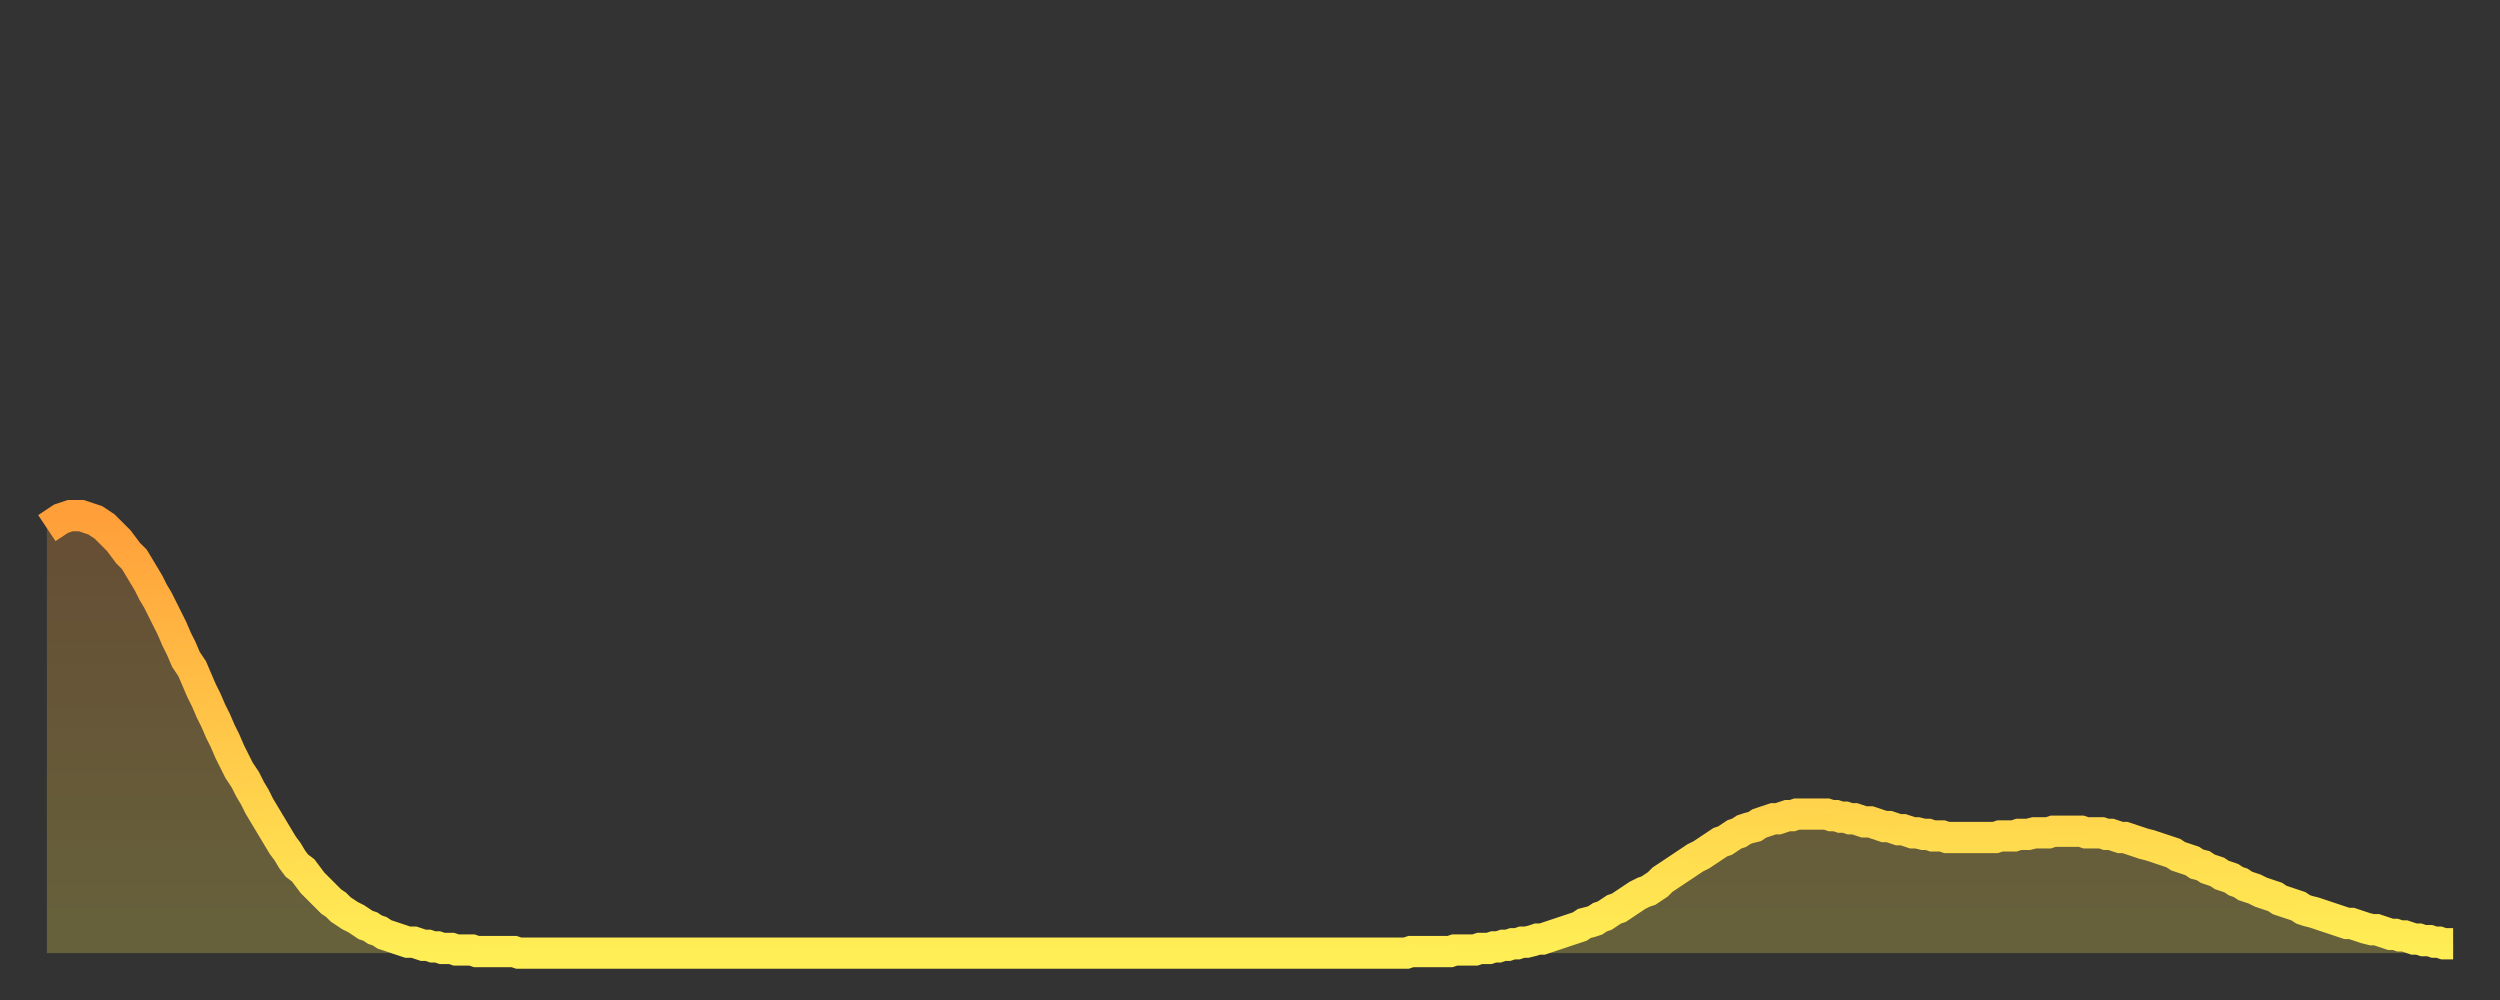 <?xml version="1.0" encoding="utf-8" ?>
<svg baseProfile="full" height="64" version="1.1" width="160" xmlns="http://www.w3.org/2000/svg" xmlns:ev="http://www.w3.org/2001/xml-events" xmlns:xlink="http://www.w3.org/1999/xlink"><rect width="100%" height="100%" fill="#333333" stroke="none"/><defs><linearGradient id="id31096" x1="0" x2="0" y1="0" y2="1"><stop offset="0%" stop-color="#ff9f3a" /><stop offset="50%" stop-color="#ffc748" /><stop offset="100%" stop-color="#ffee55" /></linearGradient></defs><g transform="translate(3,3)"><g><path d="M 0.0 30.8 0.3 30.6 0.6 30.4 0.9 30.2 1.2 30.1 1.5 30.0 1.9 30.0 2.2 30.0 2.5 30.1 2.8 30.2 3.1 30.3 3.4 30.5 3.7 30.7 4.0 31.0 4.3 31.3 4.6 31.6 4.9 32.0 5.2 32.4 5.6 32.8 5.9 33.3 6.2 33.8 6.5 34.3 6.8 34.9 7.1 35.4 7.4 36.0 7.7 36.6 8.0 37.2 8.3 37.9 8.6 38.5 8.9 39.2 9.3 39.8 9.6 40.5 9.9 41.2 10.2 41.8 10.5 42.5 10.8 43.1 11.1 43.8 11.4 44.4 11.7 45.1 12.0 45.7 12.3 46.3 12.7 46.9 13.0 47.5 13.3 48.0 13.6 48.6 13.9 49.1 14.2 49.6 14.5 50.1 14.8 50.6 15.1 51.1 15.4 51.5 15.7 52.0 16.0 52.4 16.4 52.7 16.7 53.1 17.0 53.5 17.3 53.8 17.6 54.1 17.9 54.4 18.2 54.7 18.5 54.9 18.8 55.2 19.1 55.4 19.4 55.6 19.8 55.8 20.1 56.0 20.4 56.2 20.7 56.3 21.0 56.5 21.3 56.6 21.6 56.8 21.9 56.9 22.2 57.0 22.5 57.1 22.8 57.2 23.1 57.3 23.5 57.3 23.8 57.4 24.1 57.5 24.4 57.5 24.7 57.6 25.0 57.6 25.3 57.7 25.6 57.7 25.9 57.7 26.2 57.8 26.5 57.8 26.8 57.8 27.2 57.8 27.5 57.9 27.8 57.9 28.1 57.9 28.4 57.9 28.7 57.9 29.0 57.9 29.3 57.9 29.6 57.9 29.9 57.9 30.2 58.0 30.6 58.0 30.9 58.0 31.2 58.0 31.5 58.0 31.8 58.0 32.1 58.0 32.4 58.0 32.7 58.0 33.0 58.0 33.3 58.0 33.6 58.0 33.9 58.0 34.3 58.0 34.6 58.0 34.9 58.0 35.2 58.0 35.5 58.0 35.8 58.0 36.1 58.0 36.4 58.0 36.7 58.0 37.0 58.0 37.3 58.0 37.7 58.0 38.0 58.0 38.3 58.0 38.6 58.0 38.9 58.0 39.2 58.0 39.5 58.0 39.8 58.0 40.1 58.0 40.4 58.0 40.7 58.0 41.0 58.0 41.4 58.0 41.7 58.0 42.0 58.0 42.3 58.0 42.6 58.0 42.9 58.0 43.2 58.0 43.5 58.0 43.8 58.0 44.1 58.0 44.4 58.0 44.7 58.0 45.1 58.0 45.4 58.0 45.7 58.0 46.0 58.0 46.3 58.0 46.6 58.0 46.9 58.0 47.2 58.0 47.5 58.0 47.8 58.0 48.1 58.0 48.5 58.0 48.8 58.0 49.1 58.0 49.4 58.0 49.7 58.0 50.0 58.0 50.3 58.0 50.6 58.0 50.9 58.0 51.2 58.0 51.5 58.0 51.8 58.0 52.2 58.0 52.5 58.0 52.8 58.0 53.1 58.0 53.4 58.0 53.7 58.0 54.0 58.0 54.3 58.0 54.6 58.0 54.9 58.0 55.2 58.0 55.6 58.0 55.9 58.0 56.2 58.0 56.5 58.0 56.8 58.0 57.1 58.0 57.4 58.0 57.7 58.0 58.0 58.0 58.3 58.0 58.6 58.0 58.9 58.0 59.3 58.0 59.6 58.0 59.9 58.0 60.2 58.0 60.5 58.0 60.8 58.0 61.1 58.0 61.4 58.0 61.7 58.0 62.0 58.0 62.3 58.0 62.6 58.0 63.0 58.0 63.3 58.0 63.6 58.0 63.9 58.0 64.2 58.0 64.5 58.0 64.8 58.0 65.1 58.0 65.4 58.0 65.7 58.0 66.0 58.0 66.4 58.0 66.7 58.0 67.0 58.0 67.3 58.0 67.6 58.0 67.9 58.0 68.2 58.0 68.5 58.0 68.8 58.0 69.1 58.0 69.4 58.0 69.7 58.0 70.1 58.0 70.4 58.0 70.7 58.0 71.0 58.0 71.3 58.0 71.6 58.0 71.9 58.0 72.2 58.0 72.5 58.0 72.8 58.0 73.1 58.0 73.5 58.0 73.8 58.0 74.1 58.0 74.4 58.0 74.7 58.0 75.0 58.0 75.3 58.0 75.6 58.0 75.9 58.0 76.2 58.0 76.5 58.0 76.8 58.0 77.2 58.0 77.5 58.0 77.8 58.0 78.1 58.0 78.4 58.0 78.7 58.0 79.0 58.0 79.3 58.0 79.6 58.0 79.9 58.0 80.2 58.0 80.5 58.0 80.9 58.0 81.2 58.0 81.5 58.0 81.8 58.0 82.1 58.0 82.4 58.0 82.7 58.0 83.0 58.0 83.3 58.0 83.6 58.0 83.9 58.0 84.3 58.0 84.6 58.0 84.9 58.0 85.2 58.0 85.5 58.0 85.8 58.0 86.1 58.0 86.4 58.0 86.7 58.0 87.0 58.0 87.3 57.9 87.6 57.9 88.0 57.9 88.3 57.9 88.6 57.9 88.9 57.9 89.2 57.9 89.5 57.9 89.8 57.9 90.1 57.8 90.4 57.8 90.7 57.8 91.0 57.8 91.4 57.8 91.7 57.7 92.0 57.7 92.3 57.7 92.6 57.6 92.9 57.6 93.2 57.5 93.5 57.5 93.8 57.4 94.1 57.4 94.4 57.3 94.7 57.3 95.1 57.2 95.4 57.1 95.7 57.1 96.0 57.0 96.3 56.9 96.6 56.8 96.9 56.7 97.2 56.6 97.5 56.5 97.8 56.4 98.1 56.3 98.4 56.1 98.8 56.0 99.1 55.9 99.4 55.7 99.7 55.6 100.0 55.4 100.3 55.2 100.6 55.1 100.9 54.9 101.2 54.7 101.5 54.5 101.8 54.3 102.2 54.1 102.5 54.0 102.8 53.8 103.1 53.6 103.4 53.3 103.7 53.1 104.0 52.9 104.3 52.7 104.6 52.5 104.9 52.3 105.2 52.1 105.5 51.9 105.9 51.7 106.2 51.5 106.5 51.3 106.8 51.1 107.1 50.9 107.4 50.8 107.7 50.6 108.0 50.4 108.3 50.3 108.6 50.1 108.9 50.0 109.3 49.9 109.6 49.7 109.9 49.6 110.2 49.5 110.5 49.4 110.8 49.4 111.1 49.3 111.4 49.2 111.7 49.2 112.0 49.1 112.3 49.1 112.6 49.1 113.0 49.1 113.3 49.1 113.6 49.1 113.9 49.1 114.2 49.2 114.5 49.2 114.8 49.3 115.1 49.3 115.4 49.4 115.7 49.4 116.0 49.5 116.3 49.6 116.7 49.6 117.0 49.7 117.3 49.8 117.6 49.9 117.9 49.9 118.2 50.0 118.5 50.1 118.8 50.1 119.1 50.2 119.4 50.3 119.7 50.3 120.1 50.4 120.4 50.4 120.7 50.5 121.0 50.5 121.3 50.5 121.6 50.6 121.9 50.6 122.2 50.6 122.5 50.6 122.8 50.6 123.1 50.6 123.4 50.6 123.8 50.6 124.1 50.6 124.4 50.6 124.7 50.6 125.0 50.5 125.3 50.5 125.6 50.5 125.9 50.5 126.2 50.4 126.5 50.4 126.8 50.4 127.2 50.3 127.5 50.3 127.8 50.3 128.1 50.3 128.4 50.2 128.7 50.2 129.0 50.2 129.3 50.2 129.6 50.2 129.9 50.2 130.2 50.2 130.5 50.3 130.9 50.3 131.2 50.3 131.5 50.3 131.8 50.4 132.1 50.4 132.4 50.5 132.7 50.6 133.0 50.6 133.3 50.7 133.6 50.8 133.9 50.9 134.2 51.0 134.6 51.1 134.9 51.2 135.2 51.3 135.5 51.4 135.8 51.5 136.1 51.6 136.4 51.8 136.7 51.9 137.0 52.0 137.3 52.1 137.6 52.3 138.0 52.4 138.3 52.6 138.6 52.7 138.9 52.8 139.2 53.0 139.5 53.1 139.8 53.2 140.1 53.4 140.4 53.5 140.7 53.7 141.0 53.8 141.3 53.9 141.7 54.1 142.0 54.2 142.3 54.3 142.6 54.4 142.9 54.6 143.2 54.7 143.5 54.8 143.8 54.9 144.1 55.0 144.4 55.2 144.7 55.3 145.1 55.4 145.4 55.5 145.7 55.6 146.0 55.7 146.3 55.8 146.6 55.9 146.9 56.0 147.2 56.1 147.5 56.1 147.8 56.2 148.1 56.3 148.4 56.4 148.8 56.5 149.1 56.5 149.4 56.6 149.7 56.7 150.0 56.8 150.3 56.8 150.6 56.9 150.9 56.9 151.2 57.0 151.5 57.1 151.8 57.1 152.1 57.2 152.5 57.2 152.8 57.3 153.1 57.3 153.4 57.4 153.7 57.4 154.0 57.4" fill="none" id="graph-curve" opacity="1" stroke="url(#id31096)" stroke-width="2" /><path d="M 0 58 L 0.0 30.8 0.3 30.6 0.6 30.4 0.9 30.2 1.2 30.1 1.5 30.0 1.9 30.0 2.2 30.0 2.5 30.1 2.8 30.2 3.1 30.3 3.4 30.5 3.7 30.7 4.0 31.0 4.3 31.3 4.6 31.6 4.9 32.0 5.2 32.4 5.6 32.8 5.9 33.3 6.2 33.8 6.5 34.3 6.8 34.9 7.1 35.4 7.4 36.0 7.7 36.6 8.0 37.2 8.3 37.9 8.6 38.5 8.9 39.2 9.3 39.8 9.6 40.5 9.9 41.2 10.2 41.8 10.5 42.5 10.8 43.1 11.1 43.8 11.4 44.4 11.7 45.1 12.0 45.7 12.3 46.3 12.7 46.9 13.0 47.5 13.3 48.0 13.6 48.6 13.9 49.1 14.2 49.6 14.5 50.1 14.8 50.6 15.1 51.1 15.4 51.5 15.7 52.0 16.0 52.4 16.4 52.7 16.7 53.1 17.0 53.5 17.3 53.8 17.6 54.1 17.9 54.4 18.2 54.7 18.5 54.9 18.8 55.2 19.1 55.4 19.4 55.6 19.8 55.8 20.1 56.0 20.4 56.2 20.7 56.3 21.0 56.5 21.3 56.6 21.6 56.8 21.9 56.9 22.2 57.0 22.5 57.1 22.8 57.2 23.1 57.3 23.5 57.3 23.8 57.4 24.1 57.5 24.4 57.5 24.7 57.6 25.0 57.6 25.3 57.7 25.6 57.7 25.9 57.7 26.2 57.8 26.5 57.8 26.8 57.8 27.2 57.8 27.5 57.9 27.8 57.9 28.1 57.9 28.4 57.9 28.7 57.9 29.0 57.9 29.3 57.9 29.6 57.9 29.9 57.9 30.2 58.0 30.6 58.0 30.9 58.0 31.2 58.0 31.5 58.0 31.8 58.0 32.1 58.0 32.4 58.0 32.7 58.0 33.0 58.0 33.3 58.0 33.6 58.0 33.9 58.0 34.3 58.0 34.6 58.0 34.9 58.0 35.2 58.0 35.5 58.0 35.8 58.0 36.1 58.0 36.4 58.0 36.7 58.0 37.0 58.0 37.3 58.0 37.7 58.0 38.0 58.0 38.3 58.0 38.6 58.0 38.9 58.0 39.2 58.0 39.5 58.0 39.8 58.0 40.1 58.0 40.4 58.0 40.7 58.0 41.0 58.0 41.4 58.0 41.7 58.0 42.0 58.0 42.3 58.0 42.6 58.0 42.9 58.0 43.2 58.0 43.5 58.0 43.8 58.0 44.1 58.0 44.4 58.0 44.7 58.0 45.1 58.0 45.4 58.0 45.7 58.0 46.0 58.0 46.3 58.0 46.6 58.0 46.9 58.0 47.2 58.0 47.5 58.0 47.8 58.0 48.1 58.0 48.5 58.0 48.8 58.0 49.1 58.0 49.4 58.0 49.7 58.0 50.0 58.0 50.3 58.0 50.6 58.0 50.9 58.0 51.2 58.0 51.5 58.0 51.8 58.0 52.2 58.0 52.5 58.0 52.8 58.0 53.1 58.0 53.4 58.0 53.7 58.0 54.0 58.0 54.3 58.0 54.6 58.0 54.9 58.0 55.2 58.0 55.6 58.0 55.9 58.0 56.2 58.0 56.5 58.0 56.8 58.0 57.1 58.0 57.4 58.0 57.7 58.0 58.0 58.0 58.3 58.0 58.6 58.0 58.9 58.0 59.3 58.0 59.6 58.0 59.9 58.0 60.2 58.0 60.5 58.0 60.8 58.0 61.1 58.0 61.4 58.0 61.7 58.0 62.0 58.0 62.3 58.0 62.6 58.0 63.0 58.0 63.3 58.0 63.6 58.0 63.9 58.0 64.2 58.0 64.5 58.0 64.8 58.0 65.1 58.0 65.4 58.0 65.7 58.0 66.0 58.0 66.4 58.0 66.7 58.0 67.0 58.0 67.3 58.0 67.6 58.0 67.9 58.0 68.2 58.0 68.5 58.0 68.8 58.0 69.1 58.0 69.4 58.0 69.7 58.0 70.1 58.0 70.4 58.0 70.7 58.0 71.0 58.0 71.3 58.0 71.6 58.0 71.9 58.0 72.2 58.0 72.5 58.0 72.8 58.0 73.1 58.0 73.5 58.0 73.8 58.0 74.1 58.0 74.4 58.0 74.7 58.0 75.0 58.0 75.3 58.0 75.6 58.0 75.9 58.0 76.2 58.0 76.5 58.0 76.8 58.0 77.2 58.0 77.5 58.0 77.8 58.0 78.1 58.0 78.4 58.0 78.7 58.0 79.0 58.0 79.3 58.0 79.6 58.0 79.9 58.0 80.2 58.0 80.5 58.0 80.9 58.0 81.2 58.0 81.5 58.0 81.8 58.0 82.1 58.0 82.4 58.0 82.7 58.0 83.0 58.0 83.3 58.0 83.6 58.0 83.9 58.0 84.3 58.0 84.6 58.0 84.9 58.0 85.2 58.0 85.5 58.0 85.8 58.0 86.1 58.0 86.4 58.0 86.7 58.0 87.0 58.0 87.3 57.9 87.6 57.9 88.0 57.9 88.3 57.9 88.6 57.9 88.9 57.9 89.2 57.9 89.5 57.9 89.8 57.9 90.1 57.8 90.4 57.8 90.7 57.8 91.0 57.8 91.4 57.8 91.7 57.7 92.0 57.7 92.3 57.7 92.6 57.6 92.9 57.6 93.2 57.5 93.5 57.5 93.8 57.4 94.1 57.4 94.4 57.3 94.7 57.3 95.1 57.2 95.4 57.1 95.7 57.1 96.0 57.0 96.3 56.9 96.6 56.8 96.9 56.7 97.2 56.6 97.5 56.5 97.8 56.4 98.1 56.3 98.4 56.1 98.8 56.0 99.1 55.9 99.4 55.7 99.7 55.6 100.0 55.4 100.3 55.2 100.6 55.1 100.9 54.9 101.2 54.7 101.5 54.5 101.8 54.3 102.2 54.1 102.5 54.0 102.8 53.8 103.1 53.6 103.4 53.3 103.7 53.1 104.0 52.9 104.3 52.7 104.6 52.5 104.9 52.3 105.2 52.1 105.5 51.9 105.9 51.7 106.2 51.5 106.5 51.3 106.8 51.1 107.1 50.9 107.4 50.8 107.7 50.6 108.0 50.4 108.3 50.3 108.6 50.1 108.9 50.0 109.3 49.9 109.6 49.7 109.9 49.6 110.2 49.5 110.5 49.4 110.8 49.4 111.1 49.3 111.4 49.2 111.7 49.2 112.0 49.1 112.3 49.1 112.6 49.1 113.0 49.1 113.3 49.1 113.6 49.1 113.9 49.1 114.2 49.2 114.5 49.2 114.8 49.3 115.1 49.3 115.4 49.4 115.7 49.4 116.0 49.5 116.3 49.6 116.7 49.6 117.0 49.7 117.3 49.8 117.6 49.9 117.9 49.9 118.2 50.0 118.5 50.1 118.8 50.1 119.1 50.2 119.4 50.3 119.7 50.3 120.1 50.4 120.4 50.4 120.7 50.5 121.0 50.5 121.3 50.5 121.6 50.6 121.9 50.6 122.2 50.6 122.5 50.6 122.8 50.6 123.1 50.6 123.4 50.6 123.8 50.6 124.1 50.6 124.4 50.6 124.7 50.6 125.0 50.5 125.3 50.5 125.6 50.5 125.9 50.5 126.2 50.4 126.5 50.4 126.8 50.4 127.2 50.3 127.5 50.3 127.8 50.3 128.1 50.3 128.4 50.2 128.7 50.2 129.0 50.2 129.3 50.2 129.6 50.2 129.9 50.2 130.2 50.2 130.5 50.3 130.9 50.3 131.2 50.3 131.5 50.3 131.8 50.4 132.1 50.4 132.4 50.5 132.7 50.6 133.0 50.6 133.3 50.7 133.6 50.8 133.9 50.9 134.2 51.0 134.6 51.1 134.9 51.2 135.2 51.3 135.5 51.4 135.8 51.5 136.1 51.6 136.4 51.8 136.7 51.9 137.0 52.0 137.3 52.1 137.6 52.3 138.0 52.4 138.3 52.6 138.6 52.7 138.9 52.8 139.2 53.0 139.5 53.1 139.8 53.2 140.1 53.4 140.4 53.5 140.7 53.7 141.0 53.8 141.3 53.9 141.7 54.1 142.0 54.2 142.3 54.3 142.6 54.4 142.9 54.6 143.2 54.7 143.5 54.8 143.8 54.9 144.1 55.0 144.4 55.2 144.7 55.3 145.1 55.4 145.4 55.5 145.7 55.6 146.0 55.7 146.3 55.8 146.6 55.9 146.9 56.0 147.2 56.1 147.5 56.1 147.8 56.2 148.1 56.3 148.4 56.4 148.8 56.5 149.1 56.5 149.4 56.6 149.7 56.7 150.0 56.8 150.3 56.8 150.6 56.9 150.9 56.9 151.2 57.0 151.5 57.1 151.8 57.1 152.1 57.2 152.5 57.2 152.8 57.3 153.1 57.3 153.4 57.4 153.7 57.4 154.0 57.4 154 58" fill="url(#id31096)" fill-opacity=".25" id="graph-shadow" /></g></g></svg>